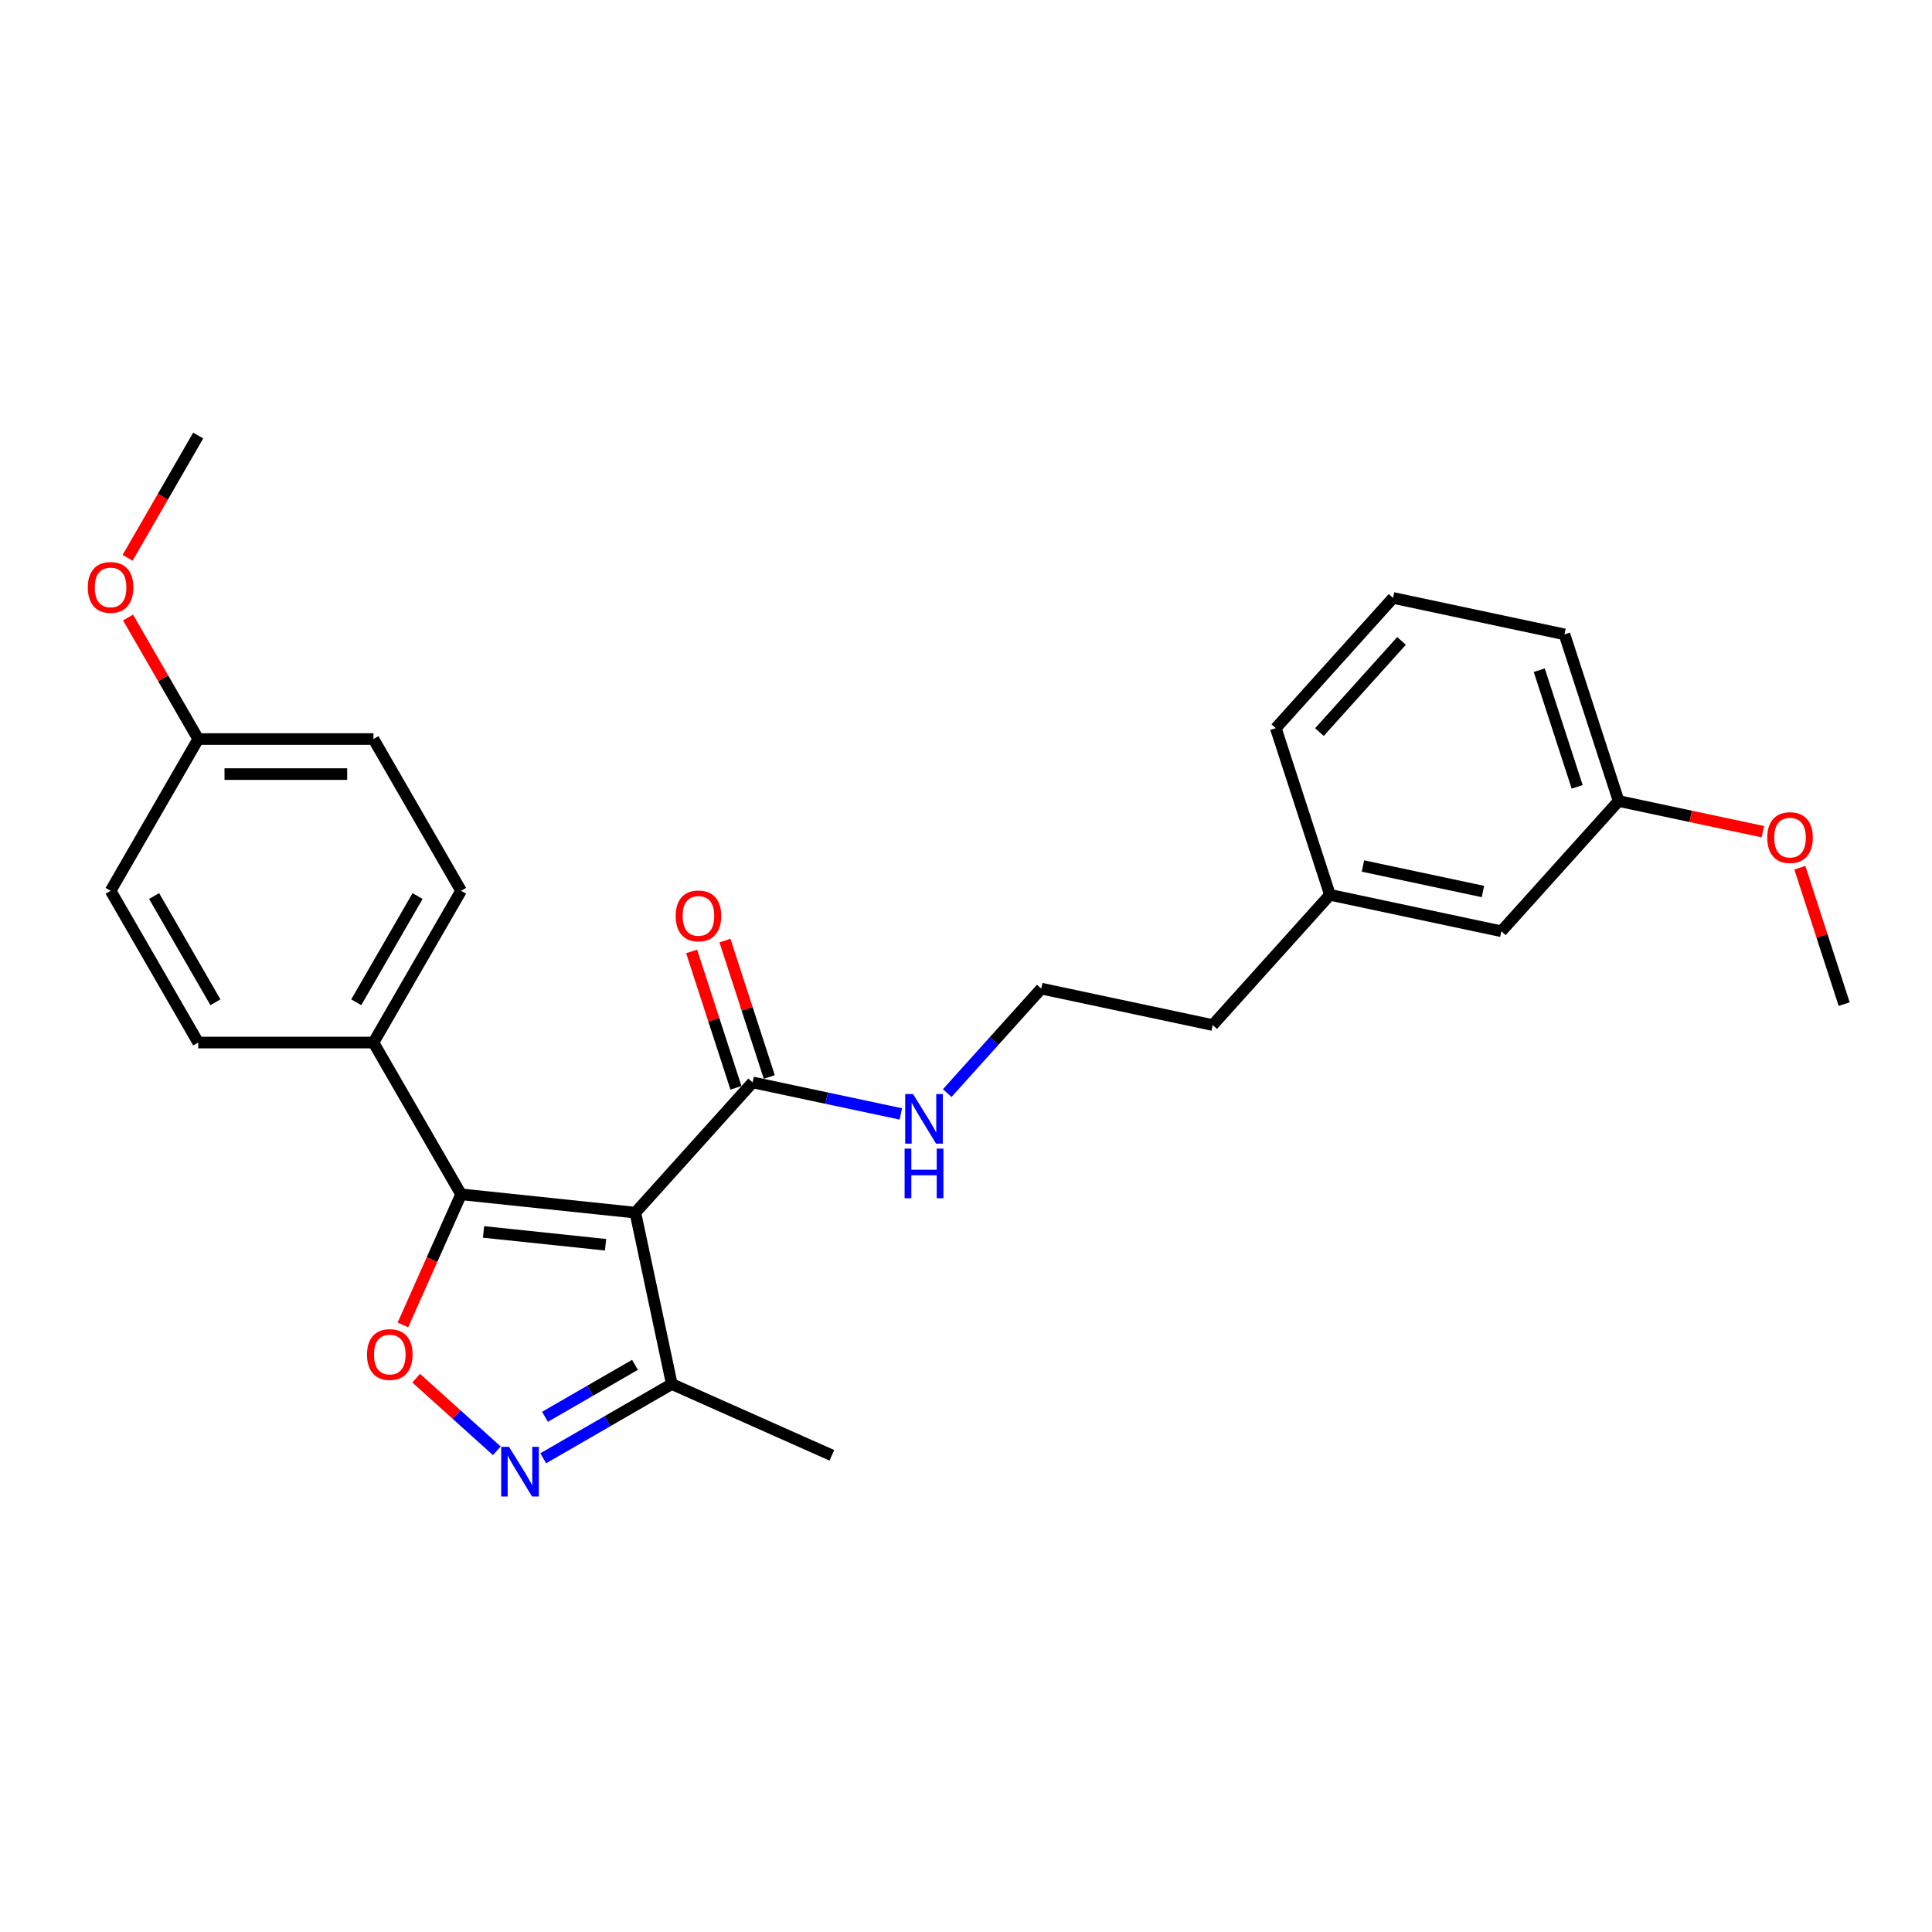 <?xml version='1.0' encoding='iso-8859-1'?>
<svg version='1.1' baseProfile='full'
              xmlns='http://www.w3.org/2000/svg'
                      xmlns:rdkit='http://www.rdkit.org/xml'
                      xmlns:xlink='http://www.w3.org/1999/xlink'
                  xml:space='preserve'
width='1000px' height='1000px' viewBox='0 0 1000 1000'>
<!-- END OF HEADER -->
<rect style='opacity:1.0;fill:#FFFFFF;stroke:none' width='1000' height='1000' x='0' y='0'> </rect>
<path class='bond-0' d='M 389.553,560.255 L 427.909,568.408' style='fill:none;fill-rule:evenodd;stroke:#000000;stroke-width:6px;stroke-linecap:butt;stroke-linejoin:miter;stroke-opacity:1' />
<path class='bond-0' d='M 427.909,568.408 L 466.265,576.561' style='fill:none;fill-rule:evenodd;stroke:#0000FF;stroke-width:6px;stroke-linecap:butt;stroke-linejoin:miter;stroke-opacity:1' />
<path class='bond-1' d='M 398.179,557.452 L 386.708,522.148' style='fill:none;fill-rule:evenodd;stroke:#000000;stroke-width:6px;stroke-linecap:butt;stroke-linejoin:miter;stroke-opacity:1' />
<path class='bond-1' d='M 386.708,522.148 L 375.237,486.844' style='fill:none;fill-rule:evenodd;stroke:#FF0000;stroke-width:6px;stroke-linecap:butt;stroke-linejoin:miter;stroke-opacity:1' />
<path class='bond-1' d='M 380.926,563.058 L 369.455,527.754' style='fill:none;fill-rule:evenodd;stroke:#000000;stroke-width:6px;stroke-linecap:butt;stroke-linejoin:miter;stroke-opacity:1' />
<path class='bond-1' d='M 369.455,527.754 L 357.984,492.449' style='fill:none;fill-rule:evenodd;stroke:#FF0000;stroke-width:6px;stroke-linecap:butt;stroke-linejoin:miter;stroke-opacity:1' />
<path class='bond-2' d='M 389.553,560.255 L 328.86,627.661' style='fill:none;fill-rule:evenodd;stroke:#000000;stroke-width:6px;stroke-linecap:butt;stroke-linejoin:miter;stroke-opacity:1' />
<path class='bond-3' d='M 490.283,565.776 L 514.625,538.742' style='fill:none;fill-rule:evenodd;stroke:#0000FF;stroke-width:6px;stroke-linecap:butt;stroke-linejoin:miter;stroke-opacity:1' />
<path class='bond-3' d='M 514.625,538.742 L 538.967,511.708' style='fill:none;fill-rule:evenodd;stroke:#000000;stroke-width:6px;stroke-linecap:butt;stroke-linejoin:miter;stroke-opacity:1' />
<path class='bond-4' d='M 238.653,618.18 L 328.86,627.661' style='fill:none;fill-rule:evenodd;stroke:#000000;stroke-width:6px;stroke-linecap:butt;stroke-linejoin:miter;stroke-opacity:1' />
<path class='bond-4' d='M 250.288,637.644 L 313.433,644.28' style='fill:none;fill-rule:evenodd;stroke:#000000;stroke-width:6px;stroke-linecap:butt;stroke-linejoin:miter;stroke-opacity:1' />
<path class='bond-5' d='M 238.653,618.18 L 223.603,651.983' style='fill:none;fill-rule:evenodd;stroke:#000000;stroke-width:6px;stroke-linecap:butt;stroke-linejoin:miter;stroke-opacity:1' />
<path class='bond-5' d='M 223.603,651.983 L 208.553,685.786' style='fill:none;fill-rule:evenodd;stroke:#FF0000;stroke-width:6px;stroke-linecap:butt;stroke-linejoin:miter;stroke-opacity:1' />
<path class='bond-6' d='M 238.653,618.18 L 193.301,539.628' style='fill:none;fill-rule:evenodd;stroke:#000000;stroke-width:6px;stroke-linecap:butt;stroke-linejoin:miter;stroke-opacity:1' />
<path class='bond-7' d='M 328.86,627.661 L 347.718,716.383' style='fill:none;fill-rule:evenodd;stroke:#000000;stroke-width:6px;stroke-linecap:butt;stroke-linejoin:miter;stroke-opacity:1' />
<path class='bond-8' d='M 347.718,716.383 L 314.447,735.592' style='fill:none;fill-rule:evenodd;stroke:#000000;stroke-width:6px;stroke-linecap:butt;stroke-linejoin:miter;stroke-opacity:1' />
<path class='bond-8' d='M 314.447,735.592 L 281.176,754.801' style='fill:none;fill-rule:evenodd;stroke:#0000FF;stroke-width:6px;stroke-linecap:butt;stroke-linejoin:miter;stroke-opacity:1' />
<path class='bond-8' d='M 328.667,706.435 L 305.377,719.882' style='fill:none;fill-rule:evenodd;stroke:#000000;stroke-width:6px;stroke-linecap:butt;stroke-linejoin:miter;stroke-opacity:1' />
<path class='bond-8' d='M 305.377,719.882 L 282.087,733.328' style='fill:none;fill-rule:evenodd;stroke:#0000FF;stroke-width:6px;stroke-linecap:butt;stroke-linejoin:miter;stroke-opacity:1' />
<path class='bond-9' d='M 347.718,716.383 L 430.58,753.275' style='fill:none;fill-rule:evenodd;stroke:#000000;stroke-width:6px;stroke-linecap:butt;stroke-linejoin:miter;stroke-opacity:1' />
<path class='bond-10' d='M 257.158,750.921 L 236.287,732.129' style='fill:none;fill-rule:evenodd;stroke:#0000FF;stroke-width:6px;stroke-linecap:butt;stroke-linejoin:miter;stroke-opacity:1' />
<path class='bond-10' d='M 236.287,732.129 L 215.416,713.337' style='fill:none;fill-rule:evenodd;stroke:#FF0000;stroke-width:6px;stroke-linecap:butt;stroke-linejoin:miter;stroke-opacity:1' />
<path class='bond-11' d='M 193.301,539.628 L 238.653,461.077' style='fill:none;fill-rule:evenodd;stroke:#000000;stroke-width:6px;stroke-linecap:butt;stroke-linejoin:miter;stroke-opacity:1' />
<path class='bond-11' d='M 184.394,518.775 L 216.14,463.789' style='fill:none;fill-rule:evenodd;stroke:#000000;stroke-width:6px;stroke-linecap:butt;stroke-linejoin:miter;stroke-opacity:1' />
<path class='bond-12' d='M 193.301,539.628 L 102.598,539.628' style='fill:none;fill-rule:evenodd;stroke:#000000;stroke-width:6px;stroke-linecap:butt;stroke-linejoin:miter;stroke-opacity:1' />
<path class='bond-13' d='M 238.653,461.077 L 193.301,382.525' style='fill:none;fill-rule:evenodd;stroke:#000000;stroke-width:6px;stroke-linecap:butt;stroke-linejoin:miter;stroke-opacity:1' />
<path class='bond-14' d='M 193.301,382.525 L 102.598,382.525' style='fill:none;fill-rule:evenodd;stroke:#000000;stroke-width:6px;stroke-linecap:butt;stroke-linejoin:miter;stroke-opacity:1' />
<path class='bond-14' d='M 179.696,400.666 L 116.203,400.666' style='fill:none;fill-rule:evenodd;stroke:#000000;stroke-width:6px;stroke-linecap:butt;stroke-linejoin:miter;stroke-opacity:1' />
<path class='bond-15' d='M 102.598,382.525 L 57.246,461.077' style='fill:none;fill-rule:evenodd;stroke:#000000;stroke-width:6px;stroke-linecap:butt;stroke-linejoin:miter;stroke-opacity:1' />
<path class='bond-16' d='M 102.598,382.525 L 84.441,351.077' style='fill:none;fill-rule:evenodd;stroke:#000000;stroke-width:6px;stroke-linecap:butt;stroke-linejoin:miter;stroke-opacity:1' />
<path class='bond-16' d='M 84.441,351.077 L 66.285,319.629' style='fill:none;fill-rule:evenodd;stroke:#FF0000;stroke-width:6px;stroke-linecap:butt;stroke-linejoin:miter;stroke-opacity:1' />
<path class='bond-17' d='M 57.246,461.077 L 102.598,539.628' style='fill:none;fill-rule:evenodd;stroke:#000000;stroke-width:6px;stroke-linecap:butt;stroke-linejoin:miter;stroke-opacity:1' />
<path class='bond-17' d='M 79.759,463.789 L 111.505,518.775' style='fill:none;fill-rule:evenodd;stroke:#000000;stroke-width:6px;stroke-linecap:butt;stroke-linejoin:miter;stroke-opacity:1' />
<path class='bond-18' d='M 66.054,288.717 L 84.326,257.069' style='fill:none;fill-rule:evenodd;stroke:#FF0000;stroke-width:6px;stroke-linecap:butt;stroke-linejoin:miter;stroke-opacity:1' />
<path class='bond-18' d='M 84.326,257.069 L 102.598,225.422' style='fill:none;fill-rule:evenodd;stroke:#000000;stroke-width:6px;stroke-linecap:butt;stroke-linejoin:miter;stroke-opacity:1' />
<path class='bond-19' d='M 688.381,463.16 L 777.102,482.018' style='fill:none;fill-rule:evenodd;stroke:#000000;stroke-width:6px;stroke-linecap:butt;stroke-linejoin:miter;stroke-opacity:1' />
<path class='bond-19' d='M 705.461,448.245 L 767.566,461.445' style='fill:none;fill-rule:evenodd;stroke:#000000;stroke-width:6px;stroke-linecap:butt;stroke-linejoin:miter;stroke-opacity:1' />
<path class='bond-20' d='M 688.381,463.16 L 660.352,376.896' style='fill:none;fill-rule:evenodd;stroke:#000000;stroke-width:6px;stroke-linecap:butt;stroke-linejoin:miter;stroke-opacity:1' />
<path class='bond-21' d='M 688.381,463.16 L 627.688,530.566' style='fill:none;fill-rule:evenodd;stroke:#000000;stroke-width:6px;stroke-linecap:butt;stroke-linejoin:miter;stroke-opacity:1' />
<path class='bond-22' d='M 777.102,482.018 L 837.795,414.612' style='fill:none;fill-rule:evenodd;stroke:#000000;stroke-width:6px;stroke-linecap:butt;stroke-linejoin:miter;stroke-opacity:1' />
<path class='bond-23' d='M 660.352,376.896 L 721.044,309.49' style='fill:none;fill-rule:evenodd;stroke:#000000;stroke-width:6px;stroke-linecap:butt;stroke-linejoin:miter;stroke-opacity:1' />
<path class='bond-23' d='M 682.937,378.923 L 725.422,331.739' style='fill:none;fill-rule:evenodd;stroke:#000000;stroke-width:6px;stroke-linecap:butt;stroke-linejoin:miter;stroke-opacity:1' />
<path class='bond-24' d='M 627.688,530.566 L 538.967,511.708' style='fill:none;fill-rule:evenodd;stroke:#000000;stroke-width:6px;stroke-linecap:butt;stroke-linejoin:miter;stroke-opacity:1' />
<path class='bond-25' d='M 837.795,414.612 L 809.766,328.348' style='fill:none;fill-rule:evenodd;stroke:#000000;stroke-width:6px;stroke-linecap:butt;stroke-linejoin:miter;stroke-opacity:1' />
<path class='bond-25' d='M 816.338,407.279 L 796.717,346.894' style='fill:none;fill-rule:evenodd;stroke:#000000;stroke-width:6px;stroke-linecap:butt;stroke-linejoin:miter;stroke-opacity:1' />
<path class='bond-26' d='M 837.795,414.612 L 875.126,422.547' style='fill:none;fill-rule:evenodd;stroke:#000000;stroke-width:6px;stroke-linecap:butt;stroke-linejoin:miter;stroke-opacity:1' />
<path class='bond-26' d='M 875.126,422.547 L 912.457,430.482' style='fill:none;fill-rule:evenodd;stroke:#FF0000;stroke-width:6px;stroke-linecap:butt;stroke-linejoin:miter;stroke-opacity:1' />
<path class='bond-27' d='M 721.044,309.49 L 809.766,328.348' style='fill:none;fill-rule:evenodd;stroke:#000000;stroke-width:6px;stroke-linecap:butt;stroke-linejoin:miter;stroke-opacity:1' />
<path class='bond-28' d='M 931.603,449.126 L 943.074,484.431' style='fill:none;fill-rule:evenodd;stroke:#FF0000;stroke-width:6px;stroke-linecap:butt;stroke-linejoin:miter;stroke-opacity:1' />
<path class='bond-28' d='M 943.074,484.431 L 954.545,519.735' style='fill:none;fill-rule:evenodd;stroke:#000000;stroke-width:6px;stroke-linecap:butt;stroke-linejoin:miter;stroke-opacity:1' />
<path  class='atom-1' d='M 472.596 566.27
L 481.013 579.876
Q 481.848 581.218, 483.19 583.649
Q 484.533 586.08, 484.605 586.225
L 484.605 566.27
L 488.016 566.27
L 488.016 591.957
L 484.496 591.957
L 475.462 577.082
Q 474.41 575.34, 473.285 573.345
Q 472.197 571.349, 471.87 570.733
L 471.87 591.957
L 468.533 591.957
L 468.533 566.27
L 472.596 566.27
' fill='#0000FF'/>
<path  class='atom-1' d='M 468.224 594.526
L 471.707 594.526
L 471.707 605.447
L 484.841 605.447
L 484.841 594.526
L 488.324 594.526
L 488.324 620.213
L 484.841 620.213
L 484.841 608.349
L 471.707 608.349
L 471.707 620.213
L 468.224 620.213
L 468.224 594.526
' fill='#0000FF'/>
<path  class='atom-2' d='M 349.732 474.064
Q 349.732 467.896, 352.78 464.449
Q 355.827 461.002, 361.524 461.002
Q 367.22 461.002, 370.267 464.449
Q 373.315 467.896, 373.315 474.064
Q 373.315 480.304, 370.231 483.86
Q 367.147 487.379, 361.524 487.379
Q 355.864 487.379, 352.78 483.86
Q 349.732 480.34, 349.732 474.064
M 361.524 484.476
Q 365.442 484.476, 367.546 481.864
Q 369.687 479.215, 369.687 474.064
Q 369.687 469.02, 367.546 466.481
Q 365.442 463.905, 361.524 463.905
Q 357.605 463.905, 355.465 466.444
Q 353.36 468.984, 353.36 474.064
Q 353.36 479.252, 355.465 481.864
Q 357.605 484.476, 361.524 484.476
' fill='#FF0000'/>
<path  class='atom-6' d='M 263.489 748.891
L 271.906 762.496
Q 272.74 763.839, 274.083 766.27
Q 275.425 768.701, 275.498 768.846
L 275.498 748.891
L 278.908 748.891
L 278.908 774.578
L 275.389 774.578
L 266.355 759.703
Q 265.303 757.961, 264.178 755.966
Q 263.09 753.97, 262.763 753.354
L 262.763 774.578
L 259.425 774.578
L 259.425 748.891
L 263.489 748.891
' fill='#0000FF'/>
<path  class='atom-7' d='M 189.969 701.115
Q 189.969 694.947, 193.017 691.5
Q 196.065 688.053, 201.761 688.053
Q 207.457 688.053, 210.505 691.5
Q 213.552 694.947, 213.552 701.115
Q 213.552 707.355, 210.468 710.911
Q 207.384 714.43, 201.761 714.43
Q 196.101 714.43, 193.017 710.911
Q 189.969 707.391, 189.969 701.115
M 201.761 711.527
Q 205.679 711.527, 207.784 708.915
Q 209.924 706.266, 209.924 701.115
Q 209.924 696.071, 207.784 693.532
Q 205.679 690.956, 201.761 690.956
Q 197.842 690.956, 195.702 693.495
Q 193.597 696.035, 193.597 701.115
Q 193.597 706.303, 195.702 708.915
Q 197.842 711.527, 201.761 711.527
' fill='#FF0000'/>
<path  class='atom-15' d='M 45.455 304.046
Q 45.455 297.878, 48.502 294.431
Q 51.55 290.985, 57.246 290.985
Q 62.942 290.985, 65.99 294.431
Q 69.037 297.878, 69.037 304.046
Q 69.037 310.286, 65.954 313.842
Q 62.87 317.361, 57.246 317.361
Q 51.586 317.361, 48.502 313.842
Q 45.455 310.323, 45.455 304.046
M 57.246 314.459
Q 61.164 314.459, 63.269 311.847
Q 65.409 309.198, 65.409 304.046
Q 65.409 299.003, 63.269 296.463
Q 61.164 293.887, 57.246 293.887
Q 53.328 293.887, 51.187 296.427
Q 49.083 298.967, 49.083 304.046
Q 49.083 309.234, 51.187 311.847
Q 53.328 314.459, 57.246 314.459
' fill='#FF0000'/>
<path  class='atom-25' d='M 914.725 433.543
Q 914.725 427.376, 917.773 423.929
Q 920.82 420.482, 926.516 420.482
Q 932.213 420.482, 935.26 423.929
Q 938.308 427.376, 938.308 433.543
Q 938.308 439.784, 935.224 443.339
Q 932.14 446.859, 926.516 446.859
Q 920.857 446.859, 917.773 443.339
Q 914.725 439.82, 914.725 433.543
M 926.516 443.956
Q 930.435 443.956, 932.539 441.344
Q 934.68 438.695, 934.68 433.543
Q 934.68 428.5, 932.539 425.961
Q 930.435 423.385, 926.516 423.385
Q 922.598 423.385, 920.457 425.924
Q 918.353 428.464, 918.353 433.543
Q 918.353 438.732, 920.457 441.344
Q 922.598 443.956, 926.516 443.956
' fill='#FF0000'/>
</svg>
